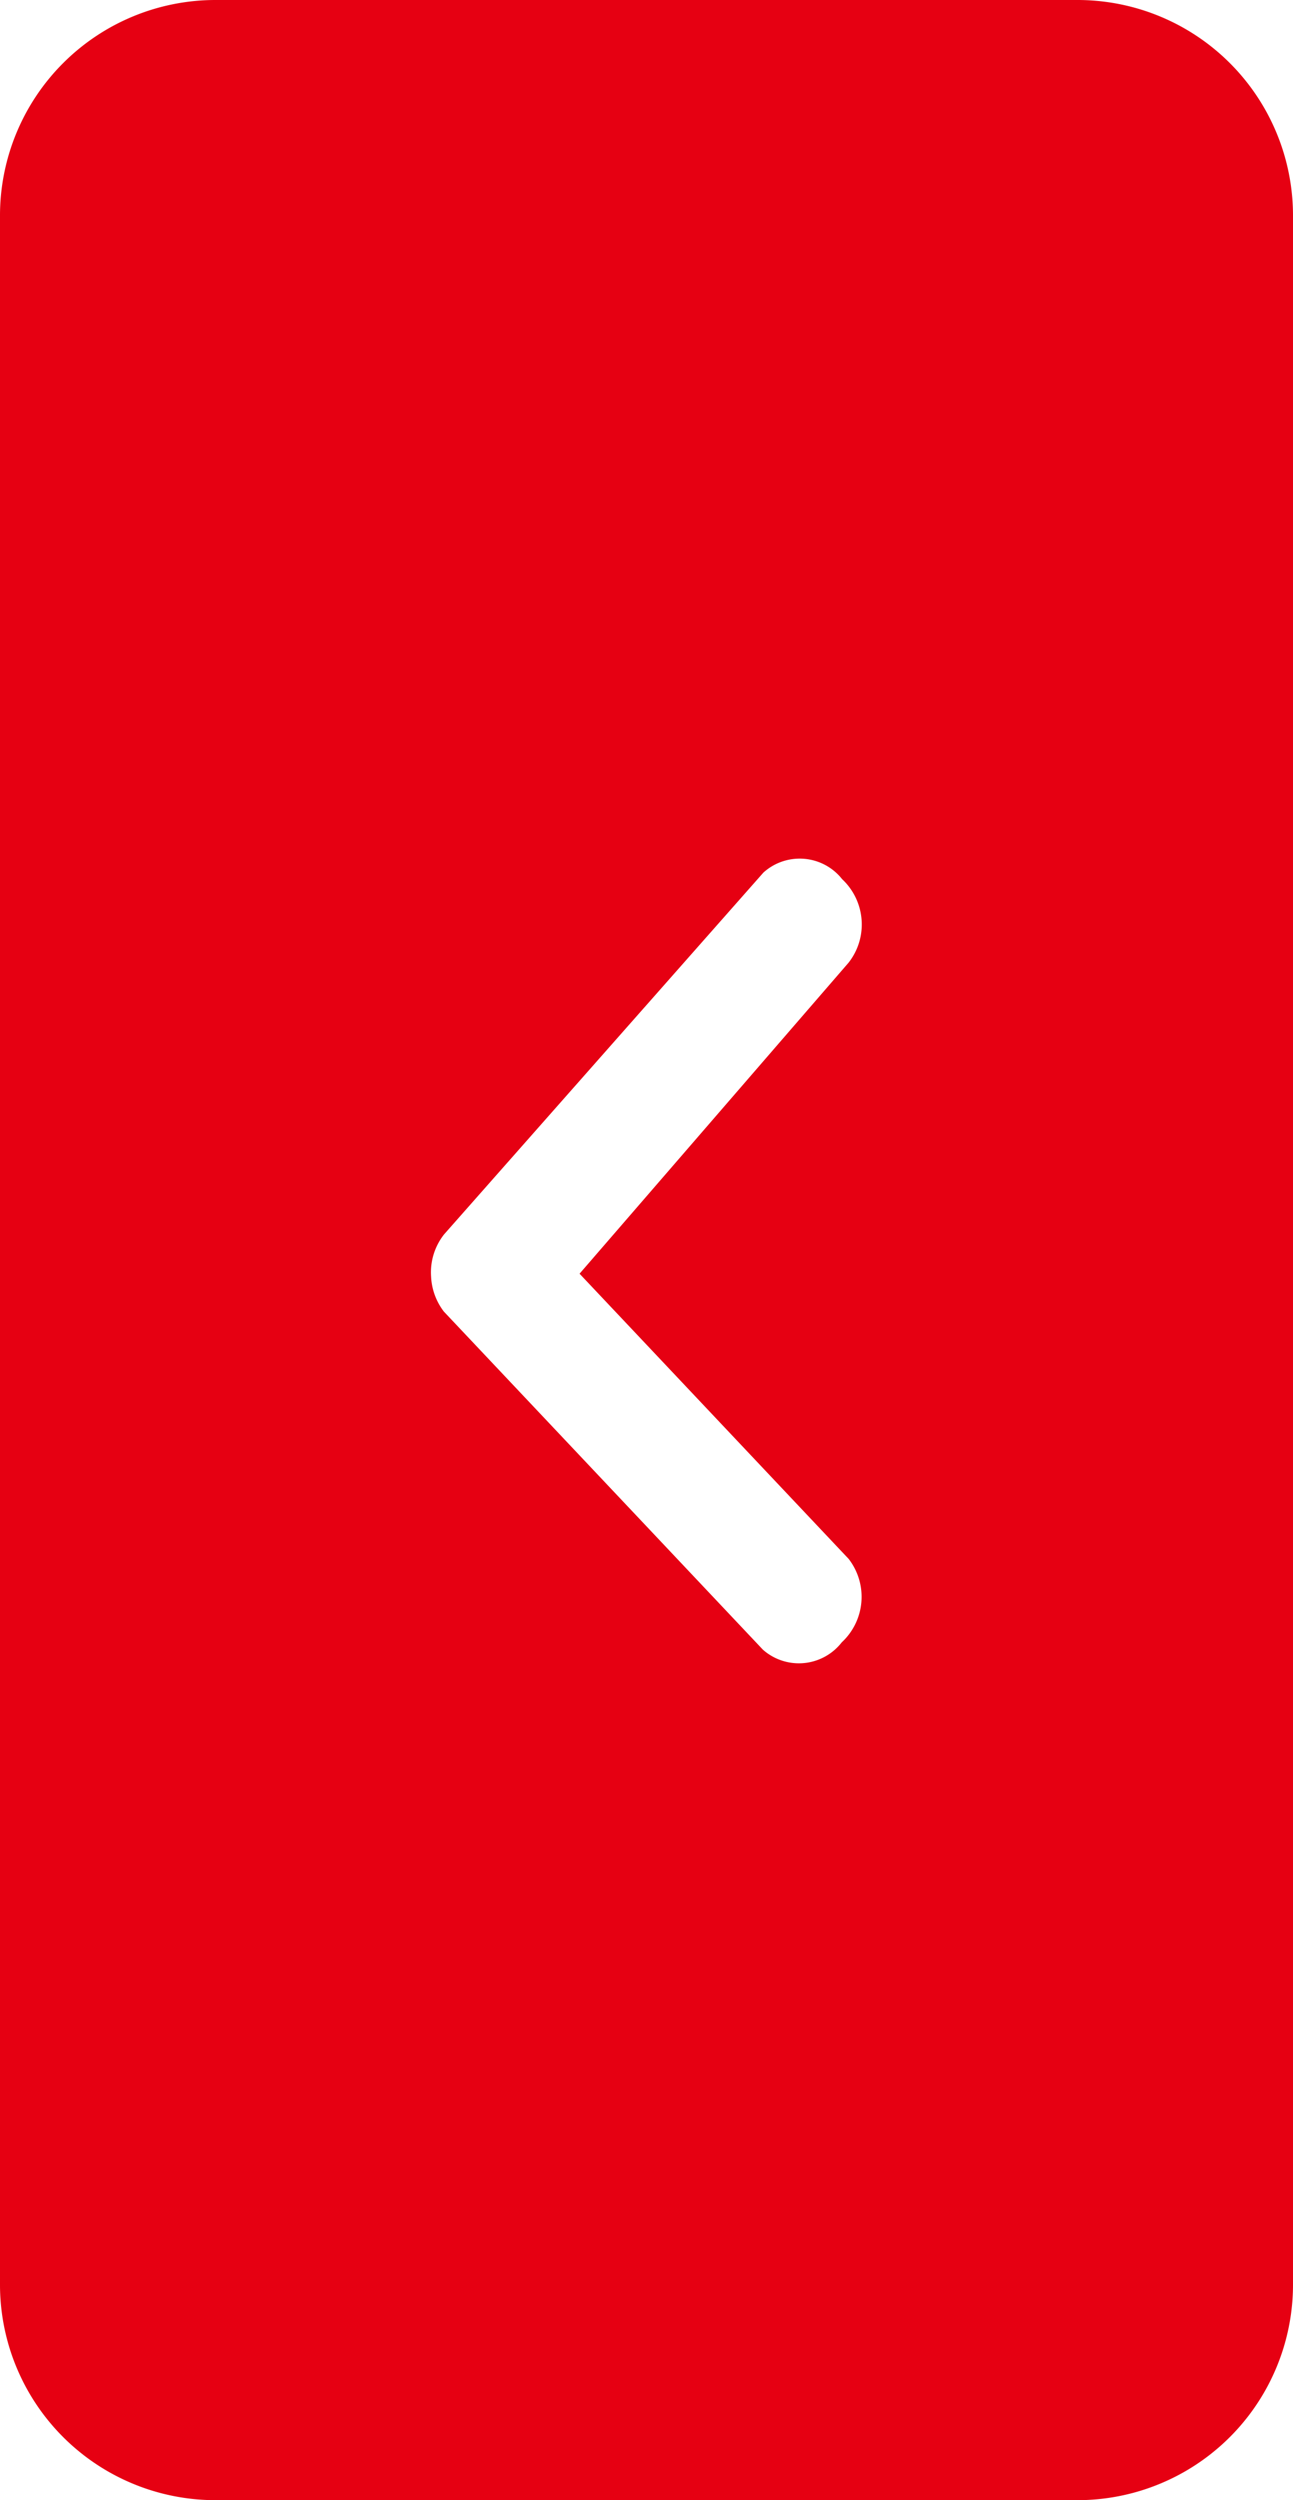 <svg xmlns="http://www.w3.org/2000/svg" width="30" height="58" viewBox="2096.018 1276.999 30 58"><path d="M2121.018 1276.999h-20a5 5 0 0 0-5 5v48a5 5 0 0 0 5 5h20a5 5 0 0 0 5-5v-48a5 5 0 0 0-5-5zm-5.309 36.165a1.44 1.44 0 0 1-.161 1.935 1.26 1.26 0 0 1-1.769.22c-.021-.017-.042-.034-.063-.053l-7.4-7.841a1.444 1.444 0 0 1-.295-.794v-.006a1.424 1.424 0 0 1 .301-.991l7.408-8.392a1.256 1.256 0 0 1 1.774.089l.055.065c.542.51.607 1.349.148 1.935l-6.242 7.216 6.244 6.617z" fill="#e60012"/></svg>